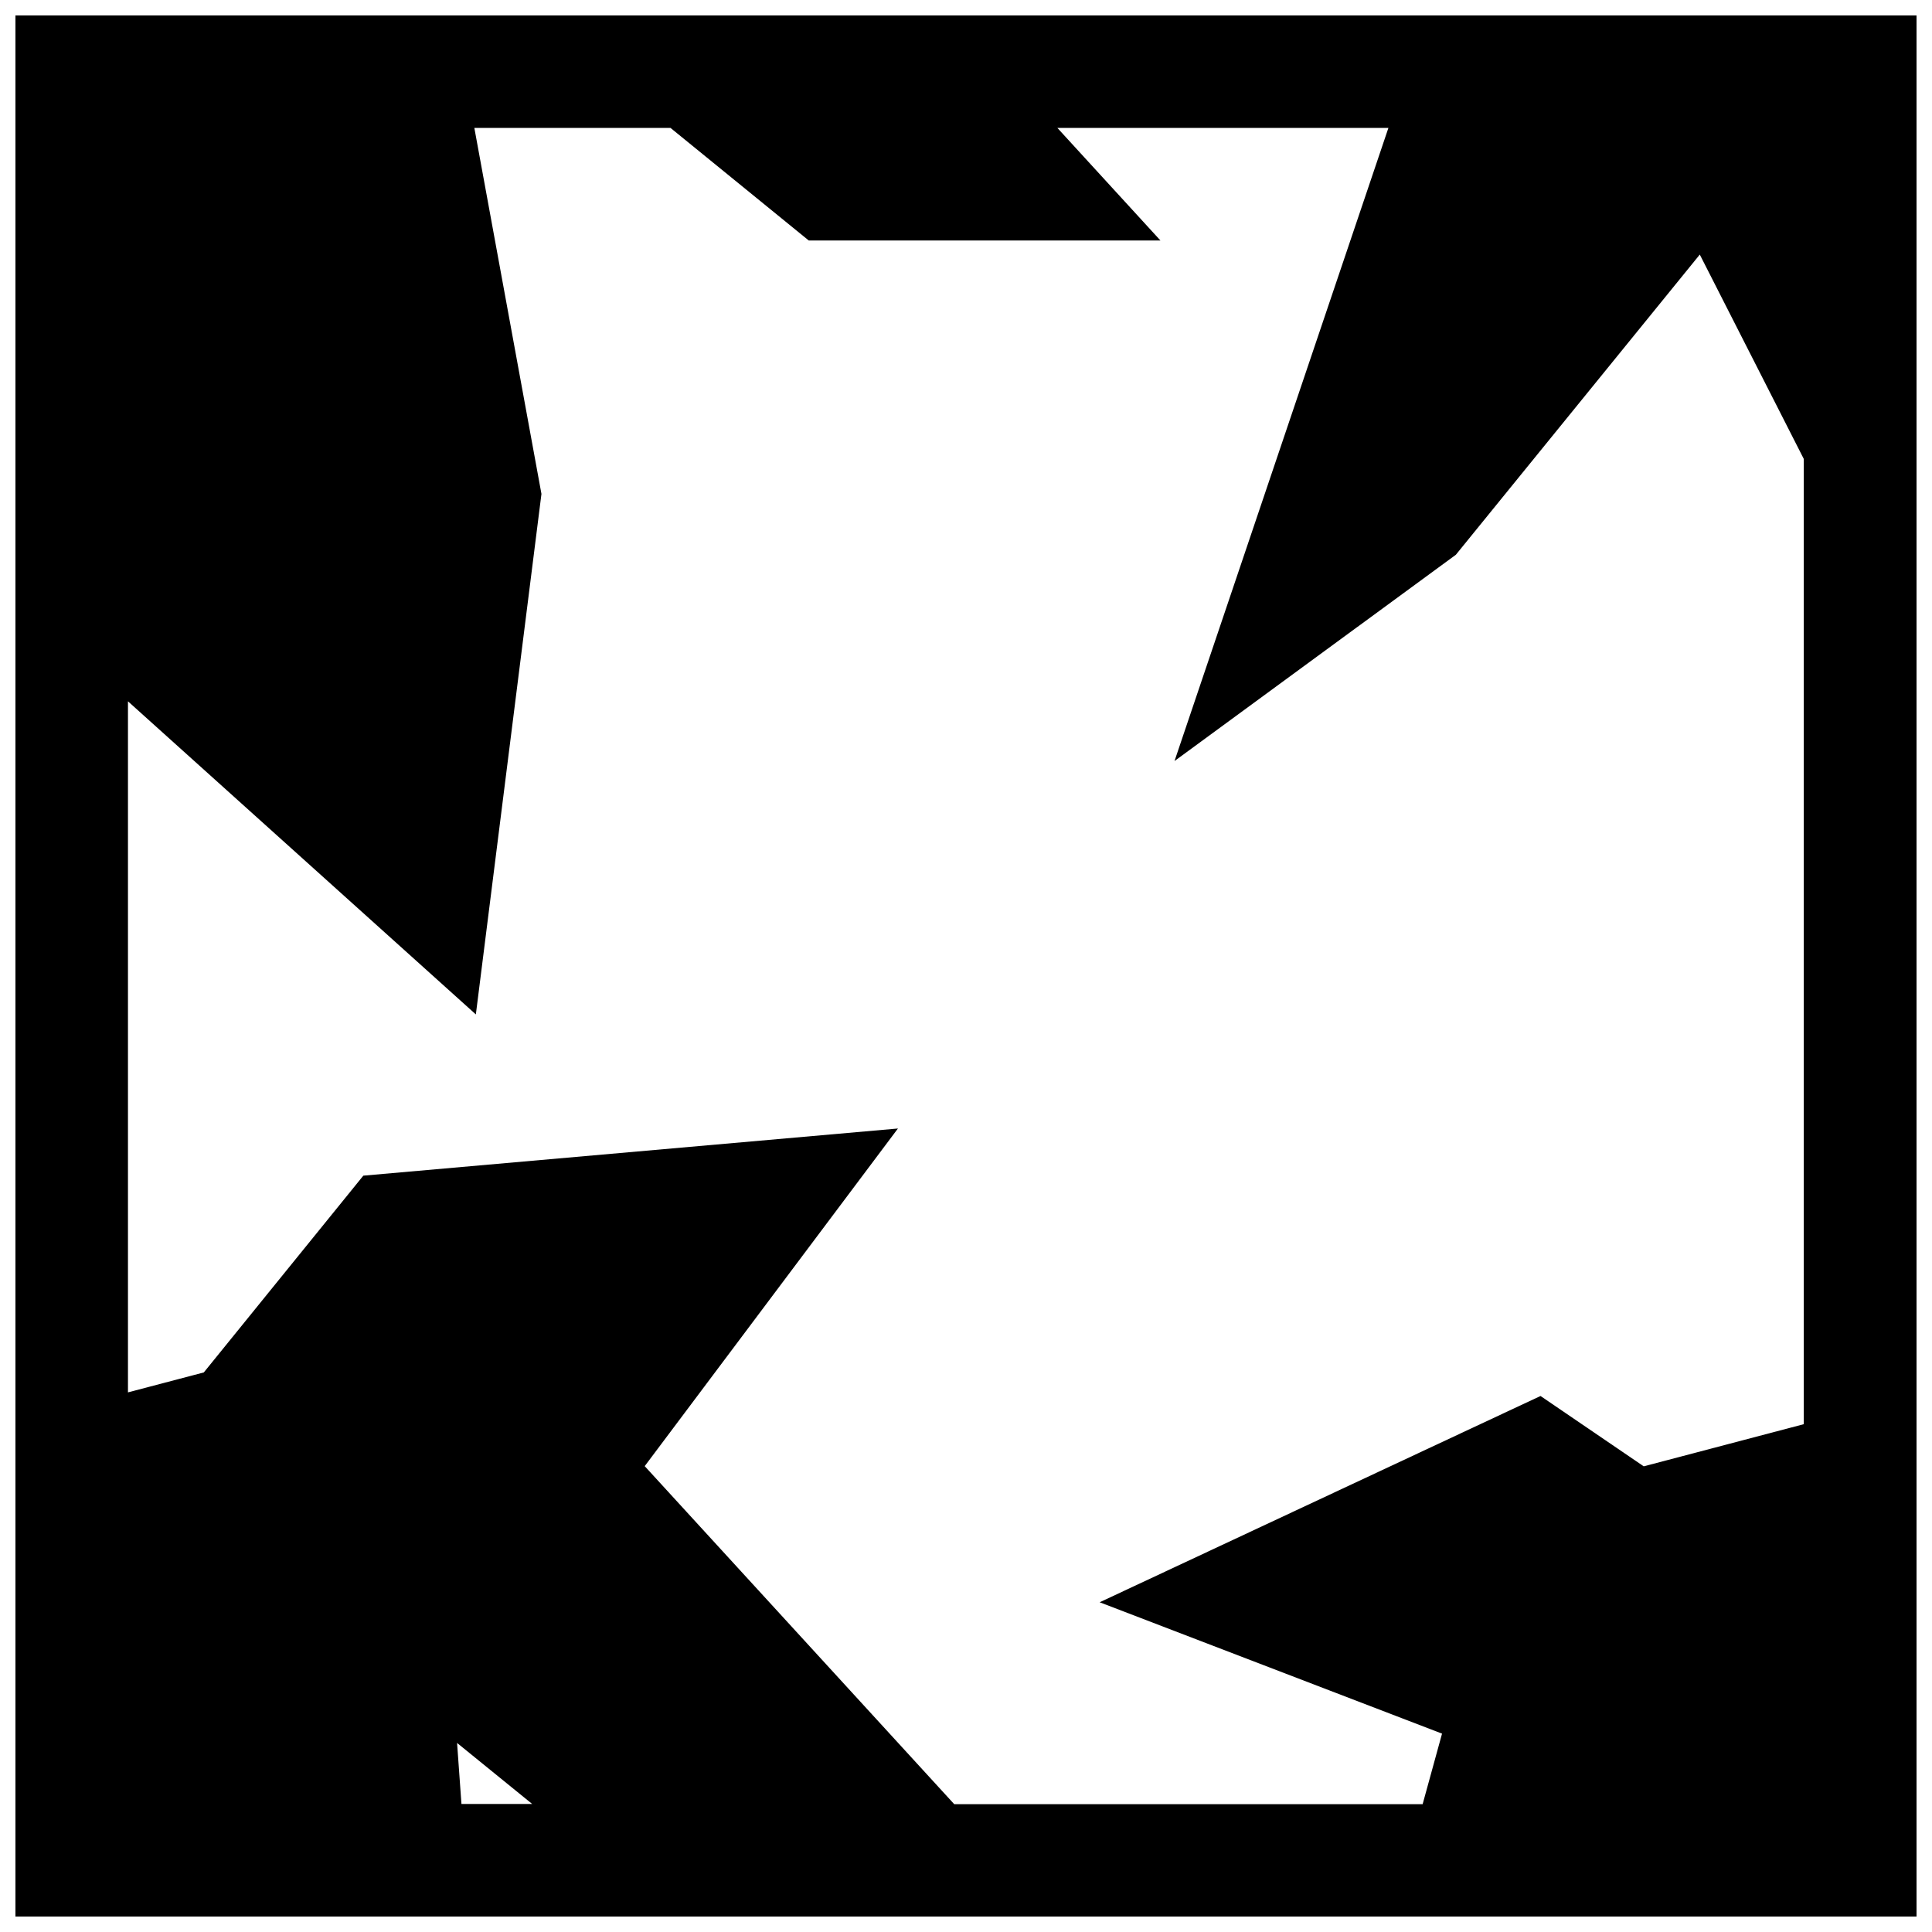 <?xml version="1.0" encoding="UTF-8"?>
<!-- Uploaded to: ICON Repo, www.svgrepo.com, Generator: ICON Repo Mixer Tools -->
<svg width="800px" height="800px" version="1.1" viewBox="144 144 512 512" xmlns="http://www.w3.org/2000/svg">
 <defs>
  <clipPath id="a">
   <path d="m148.09 148.09h503.81v503.81h-503.81z"/>
  </clipPath>
 </defs>
 <g clip-path="url(#a)">
  <path d="m148.09 148.09v503.81h503.81v-503.81zm118.2 473.98-1.16-16.172 19.902 16.172zm355.79-100.66-42.473 11.184-27.355-18.641-116.83 54.664 90.734 34.812-5.141 18.691h-124.14l-82.02-89.578 67.109-89.477-141.68 12.496-42.27 52.145-20.102 5.289v-183.14l92.195 82.977 17.383-137.94-17.781-96.984h51.992l36.625 29.824h93.203l-27.305-29.824h87.715l-56.68 167.77 74.562-54.664 64.641-79.551 27.559 54.16v255.79z"/>
 </g>
</svg>